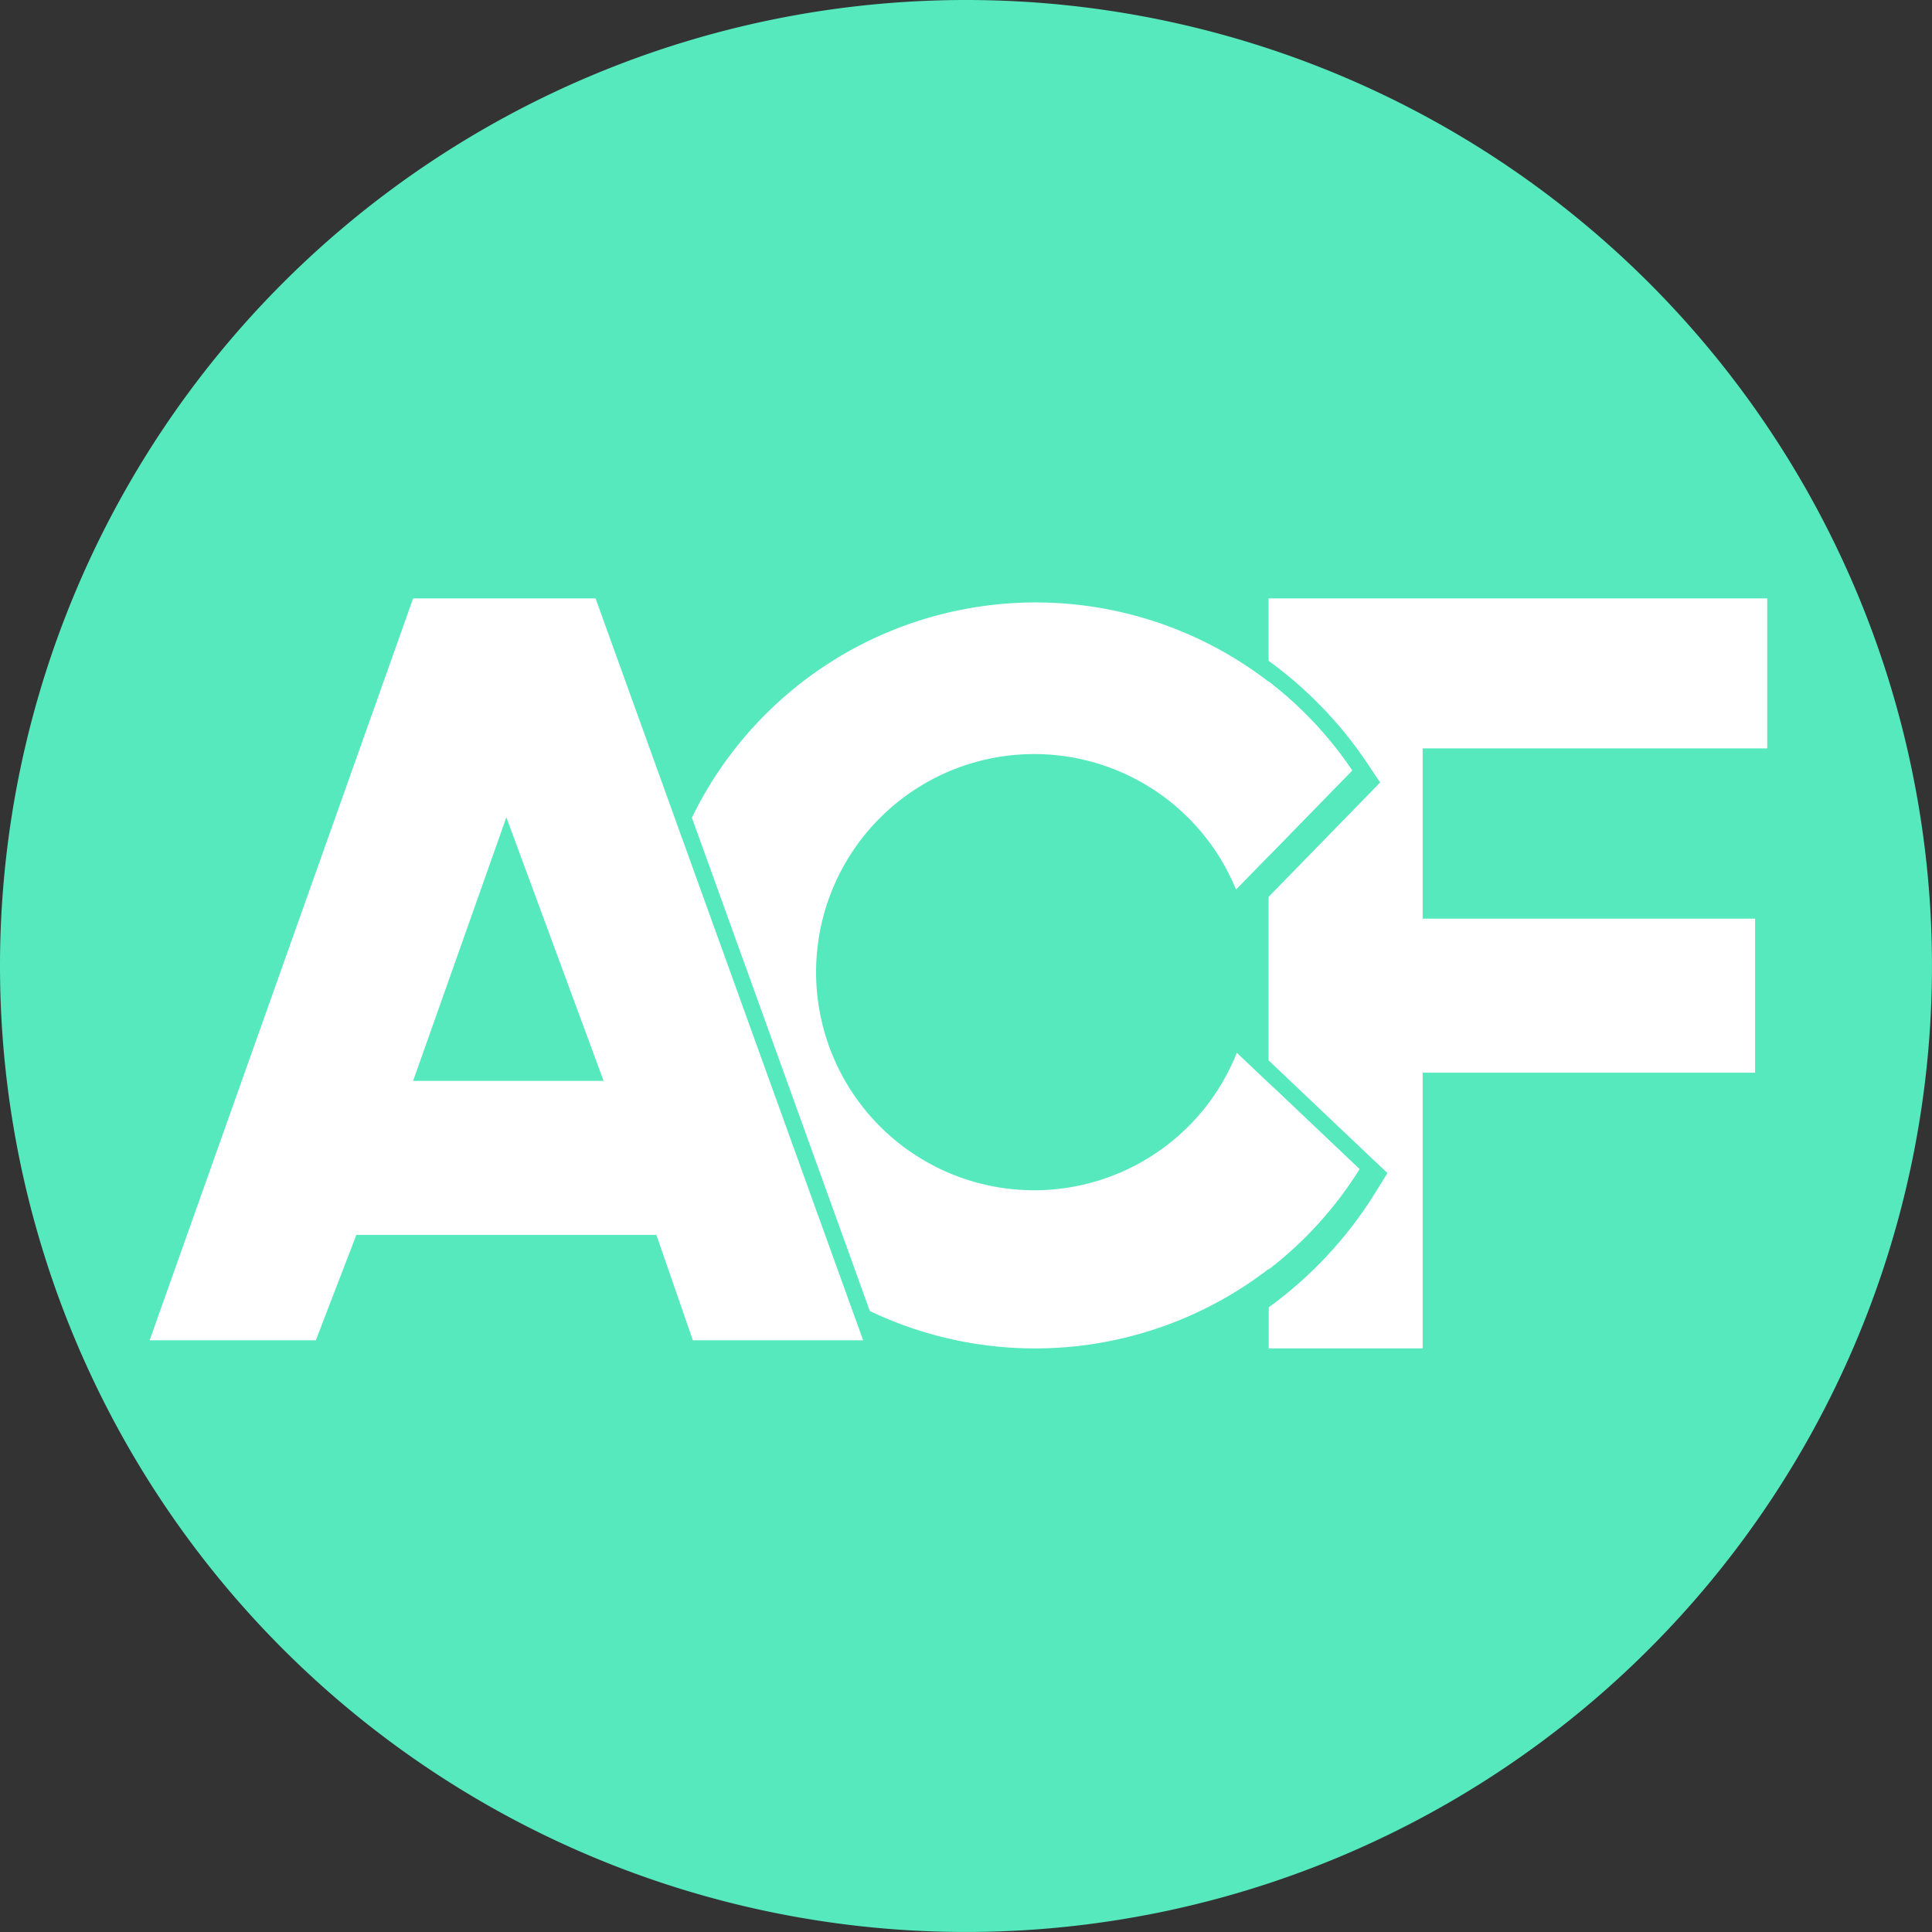 <svg xmlns="http://www.w3.org/2000/svg" width="103.315" height="103.314" viewBox="0 0 103.315 103.314"><rect x="0" y="0" width="103.315" height="103.314" fill="#333333" stroke="none"/><g data-name="Group 78"><path data-name="Path 48" d="M51.657 0A51.657 51.657 0 1 1 0 51.657 51.657 51.657 0 0 1 51.657 0z" fill="#56e9be"/><g data-name="Group 76"><path data-name="Path 43" d="M31.848 32h-9.756L8 71.674h8.889l2.168-5.637H35.1l1.951 5.637h9.106zm-9.756 25.8l4.986-14.092 5.2 14.092z" fill="#fff"/><path data-name="Path 44" d="M72.699 62.518l-4.862-4.613v9.984a20.176 20.176 0 0 0 4.862-5.371z" fill="#fff"/><path data-name="Path 45" d="M67.837 36.437v9.349l4.47-4.585a20.167 20.167 0 0 0-4.47-4.764z" fill="#fff"/><g data-name="Group 73"><path data-name="Path 46" d="M66.141 56.298a11.663 11.663 0 1 1-.043-8.728l6.209-6.368a20.434 20.434 0 0 0-35.308 2.525l9.515 26.38a20.495 20.495 0 0 0 26.185-7.589z" fill="#fff"/></g><path data-name="Path 47" d="M94.503 40.021V32H67.837v3.336a21.694 21.694 0 0 1 5.282 5.485l.685 1.022-.86.882-5.107 5.238v8.74l5.457 5.177.9.85-.649 1.049a21.718 21.718 0 0 1-5.7 6.133v2.194h8.232V57.364h17.778v-8.238H76.077V40.02z" fill="#fff"/></g></g></svg>